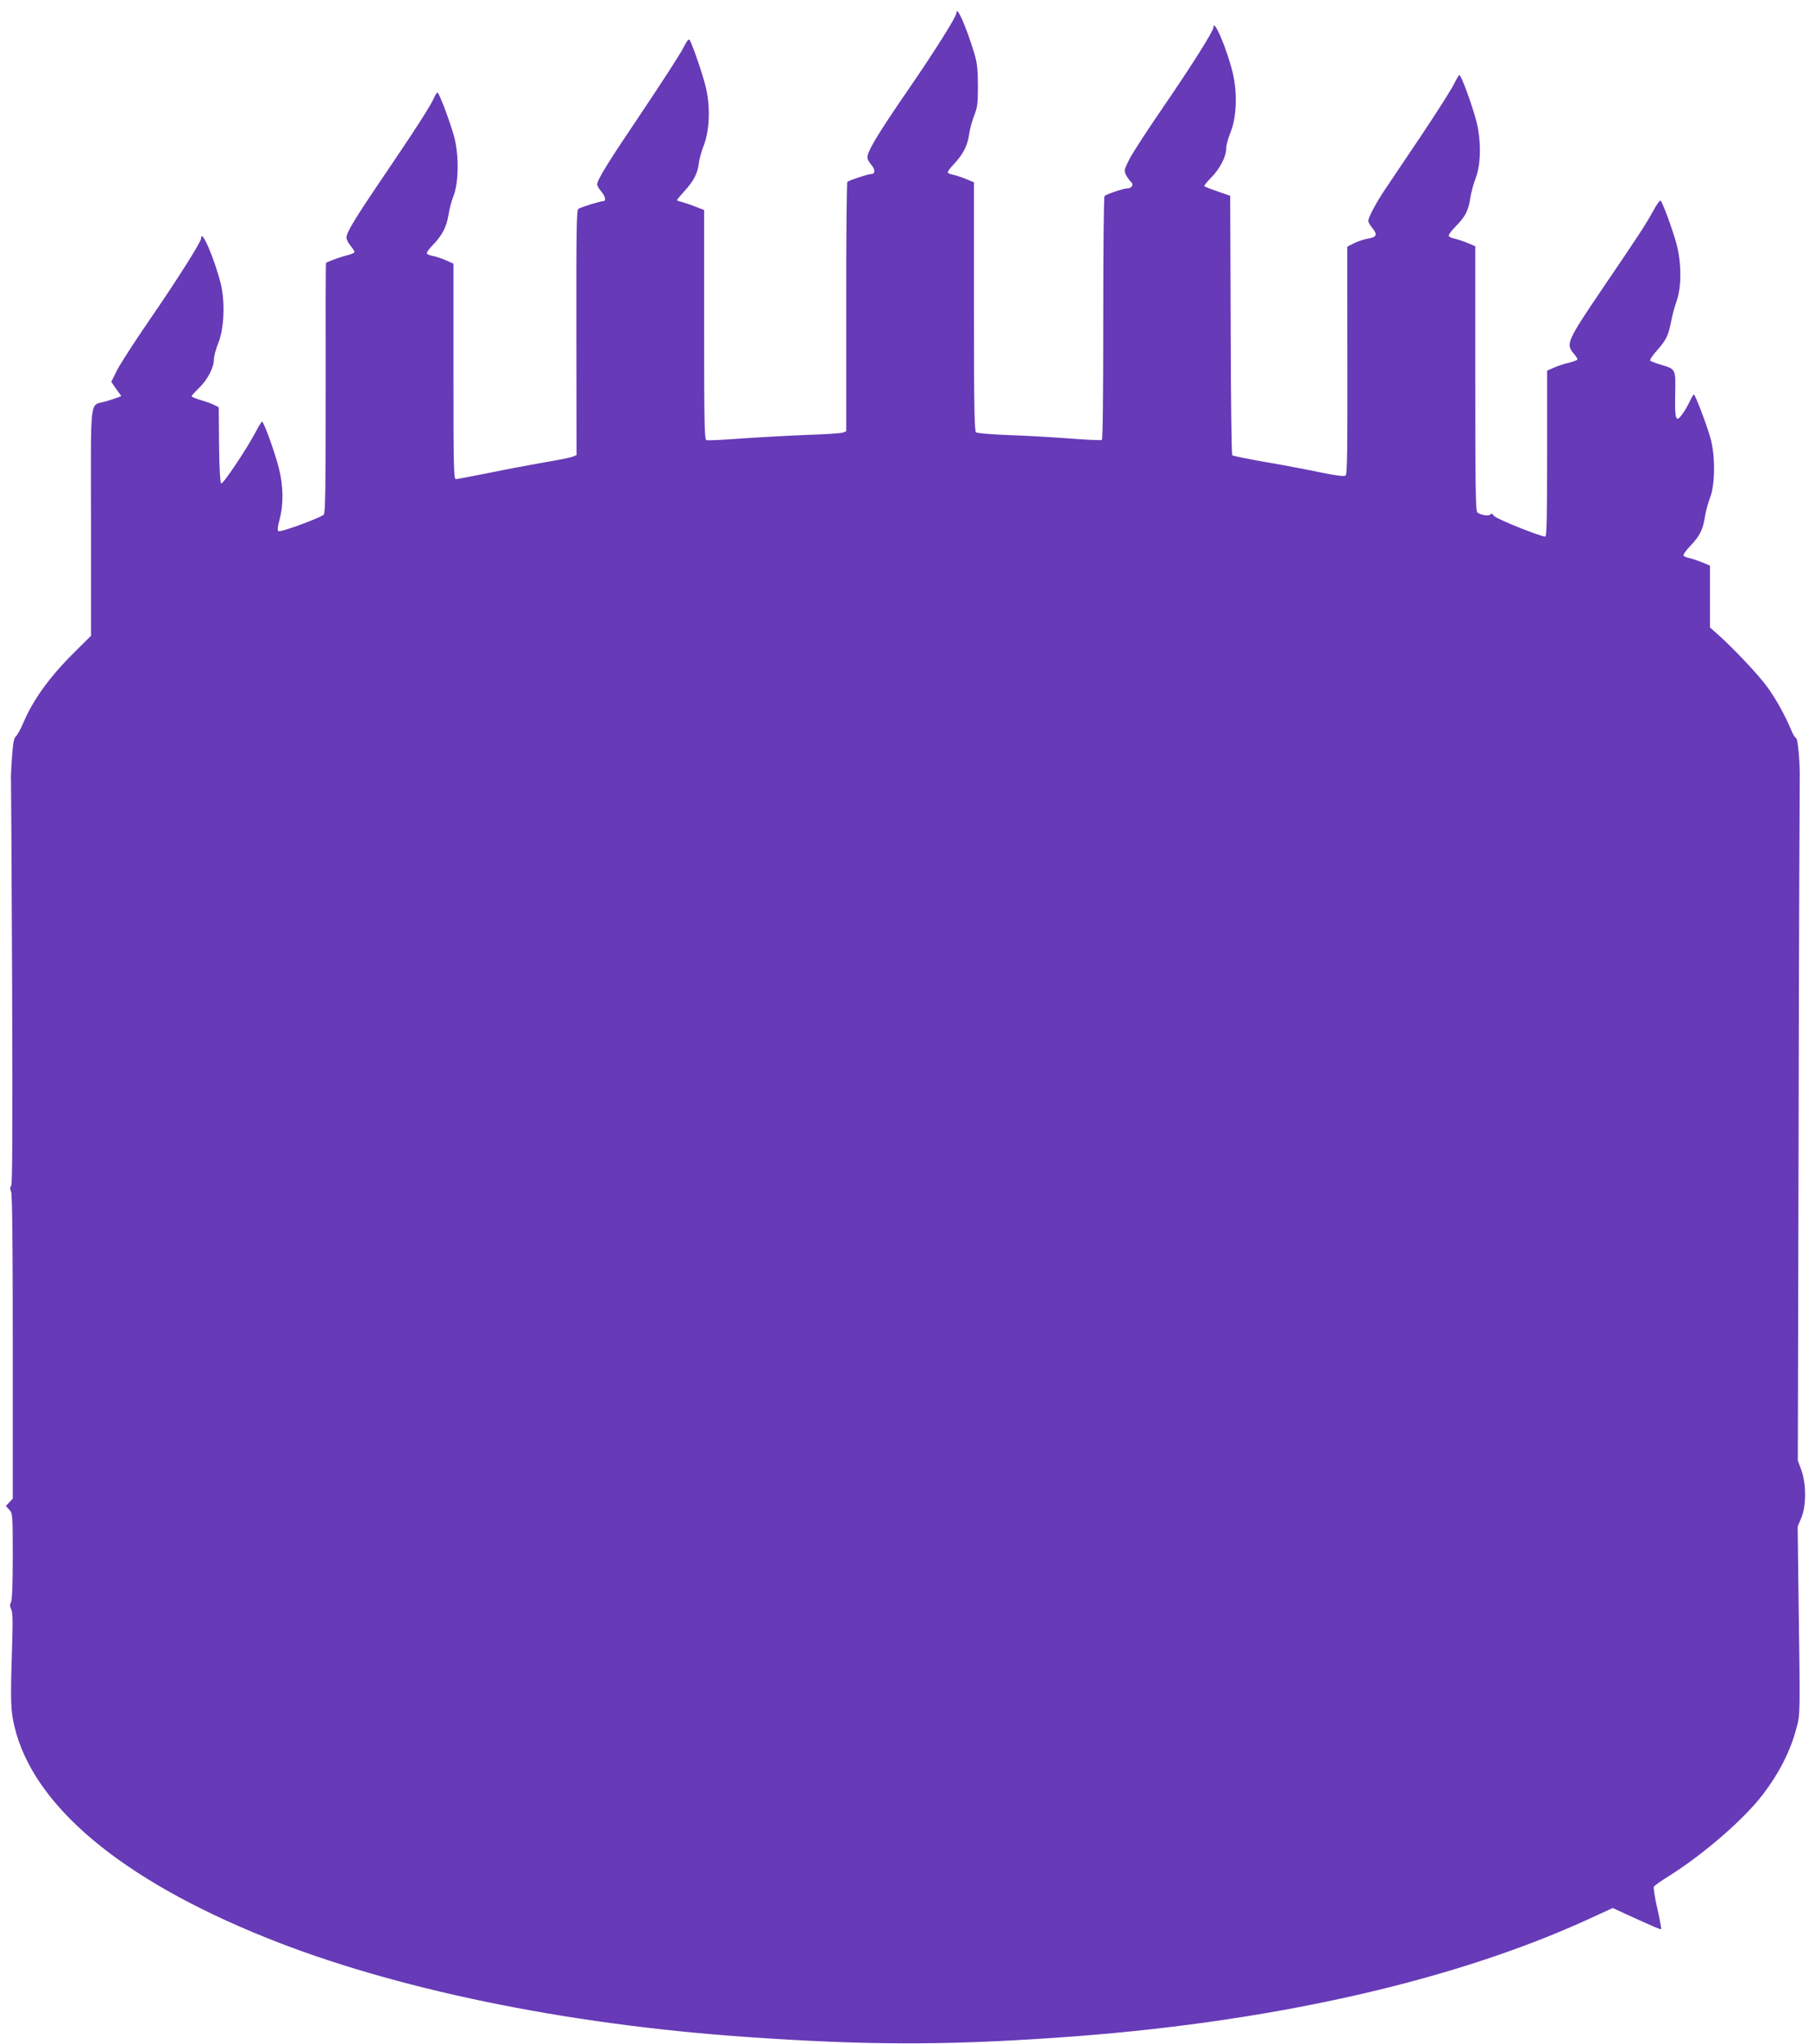 <?xml version="1.0" standalone="no"?>
<!DOCTYPE svg PUBLIC "-//W3C//DTD SVG 20010904//EN"
 "http://www.w3.org/TR/2001/REC-SVG-20010904/DTD/svg10.dtd">
<svg version="1.0" xmlns="http://www.w3.org/2000/svg"
 width="1133pt" height="1280pt" viewBox="0 0 1133 1280"
 preserveAspectRatio="xMidYMid meet">
<g transform="translate(0,1280) scale(0.1,-0.1)"
fill="#673ab7" stroke="none">
<path d="M5990 12718 c0 -23 -138 -242 -304 -483 -170 -247 -240 -361 -251
-406 -5 -19 0 -34 20 -58 28 -32 28 -61 0 -61 -20 0 -137 -39 -148 -49 -4 -4
-8 -357 -7 -785 l0 -776 -22 -9 c-13 -4 -111 -11 -218 -14 -107 -4 -291 -14
-409 -22 -117 -9 -219 -14 -227 -11 -12 5 -14 119 -14 723 l0 718 -57 22 c-32
13 -70 25 -85 29 -16 3 -28 8 -28 11 0 3 22 29 48 58 58 63 83 113 89 175 3
25 17 74 31 110 36 93 42 242 13 362 -18 77 -80 258 -101 297 -6 11 -17 -3
-40 -48 -17 -35 -133 -214 -257 -399 -219 -325 -283 -429 -283 -457 0 -8 11
-27 25 -43 28 -33 33 -62 11 -62 -18 0 -137 -37 -154 -48 -11 -7 -13 -154 -12
-776 l1 -766 -23 -9 c-13 -6 -93 -22 -178 -36 -85 -15 -241 -44 -347 -66 -106
-21 -199 -39 -208 -39 -13 0 -15 74 -15 675 l0 674 -47 21 c-27 12 -63 24 -81
27 -18 3 -35 10 -38 15 -4 6 14 31 39 56 57 59 84 112 96 187 5 33 19 87 32
120 33 85 34 265 1 378 -29 100 -92 267 -102 267 -4 0 -13 -13 -20 -29 -18
-46 -121 -205 -304 -475 -191 -281 -246 -371 -246 -403 0 -12 11 -35 25 -51
14 -17 25 -34 25 -40 0 -5 -21 -15 -47 -21 -39 -9 -115 -37 -131 -47 -2 -1 -3
-352 -2 -781 0 -619 -2 -782 -12 -795 -15 -18 -266 -111 -283 -104 -9 3 -7 24
6 73 26 98 24 211 -5 324 -25 99 -94 289 -105 289 -3 0 -23 -32 -43 -71 -56
-105 -200 -320 -212 -316 -7 2 -12 84 -14 240 l-2 237 -28 14 c-15 8 -53 22
-85 31 -31 9 -57 20 -57 24 0 4 21 27 46 51 54 52 94 129 94 181 0 19 12 64
27 100 37 91 44 260 15 375 -40 158 -122 347 -122 282 0 -22 -149 -258 -328
-518 -89 -129 -178 -268 -199 -308 l-36 -73 31 -45 32 -44 -23 -9 c-12 -5 -47
-16 -77 -25 -100 -29 -91 54 -90 -754 l0 -713 -108 -107 c-154 -154 -256 -295
-318 -443 -15 -35 -35 -71 -44 -79 -13 -12 -19 -43 -25 -135 -5 -66 -8 -133
-6 -150 1 -16 4 -590 7 -1273 3 -903 2 -1248 -6 -1257 -8 -10 -8 -19 -1 -34 8
-13 11 -315 11 -972 l0 -953 -22 -23 -21 -23 21 -23 c21 -23 22 -30 22 -291 0
-176 -4 -274 -11 -288 -8 -15 -8 -26 1 -44 10 -18 11 -78 5 -261 -10 -314 -8
-372 15 -471 117 -497 666 -958 1575 -1324 794 -320 1870 -543 3005 -622 741
-52 1235 -54 1945 -5 1315 89 2477 349 3340 745 l146 67 82 -38 c181 -82 217
-98 221 -94 2 2 -8 60 -24 129 -16 69 -25 130 -22 137 4 6 47 37 96 67 219
138 470 356 588 511 102 134 173 274 209 413 24 88 24 74 14 786 l-6 478 22
52 c32 72 33 215 1 301 l-22 60 5 2080 c2 1144 6 2121 7 2170 3 108 -11 275
-24 275 -5 0 -18 21 -29 48 -40 95 -91 187 -147 266 -52 74 -218 250 -319 339
l-43 38 0 193 0 194 -47 20 c-27 11 -63 23 -80 27 -18 3 -35 11 -39 16 -3 6
17 35 46 64 58 62 76 100 89 183 5 31 19 84 32 117 32 84 33 265 1 375 -26 90
-95 270 -103 270 -3 0 -14 -19 -25 -42 -10 -22 -31 -59 -47 -81 -41 -57 -48
-37 -45 126 3 159 5 155 -92 184 -30 9 -59 20 -64 24 -5 4 12 31 38 60 61 68
75 97 92 183 7 39 23 98 35 131 31 85 31 237 0 355 -24 89 -86 259 -100 273
-5 5 -27 -26 -49 -68 -46 -83 -84 -142 -314 -480 -222 -328 -232 -349 -183
-407 14 -16 25 -33 25 -38 0 -4 -23 -14 -52 -21 -29 -6 -72 -21 -95 -31 l-43
-19 0 -519 c0 -410 -3 -520 -12 -520 -33 1 -304 110 -320 129 -11 14 -19 18
-23 10 -8 -13 -61 -5 -82 12 -11 9 -13 158 -13 839 l0 828 -47 20 c-27 11 -63
23 -80 27 -18 3 -36 11 -39 17 -4 5 16 33 44 61 62 64 79 98 91 179 6 35 20
88 32 118 35 88 37 238 6 360 -27 104 -95 290 -107 290 -3 0 -17 -24 -31 -52
-13 -29 -107 -177 -208 -328 -102 -151 -206 -306 -232 -345 -53 -80 -99 -167
-99 -189 0 -8 12 -28 26 -45 33 -40 26 -57 -28 -65 -24 -4 -63 -17 -87 -29
l-43 -22 1 -711 c1 -569 -1 -713 -11 -721 -9 -8 -54 -2 -153 18 -76 16 -232
46 -345 65 -113 20 -208 39 -212 43 -5 4 -9 371 -10 816 l-3 809 -78 27 c-43
15 -81 29 -84 33 -3 3 16 27 42 53 55 55 95 132 95 184 0 19 12 64 27 100 38
92 44 248 14 372 -35 147 -121 349 -121 285 0 -23 -139 -243 -314 -498 -96
-140 -192 -287 -212 -326 -34 -68 -35 -72 -21 -101 9 -16 23 -35 31 -43 20
-16 4 -40 -25 -40 -23 0 -129 -36 -141 -48 -5 -5 -8 -349 -8 -765 0 -478 -3
-758 -9 -762 -6 -3 -101 1 -211 10 -111 8 -283 18 -383 21 -100 4 -188 11
-194 17 -10 7 -13 177 -13 787 l0 778 -47 20 c-27 11 -63 23 -80 27 -18 3 -35
10 -37 14 -3 4 15 29 40 55 56 60 85 116 94 186 4 30 18 82 31 115 21 52 24
77 24 190 -1 107 -5 143 -24 205 -53 173 -111 301 -111 248z"/>
</g>
</svg>
